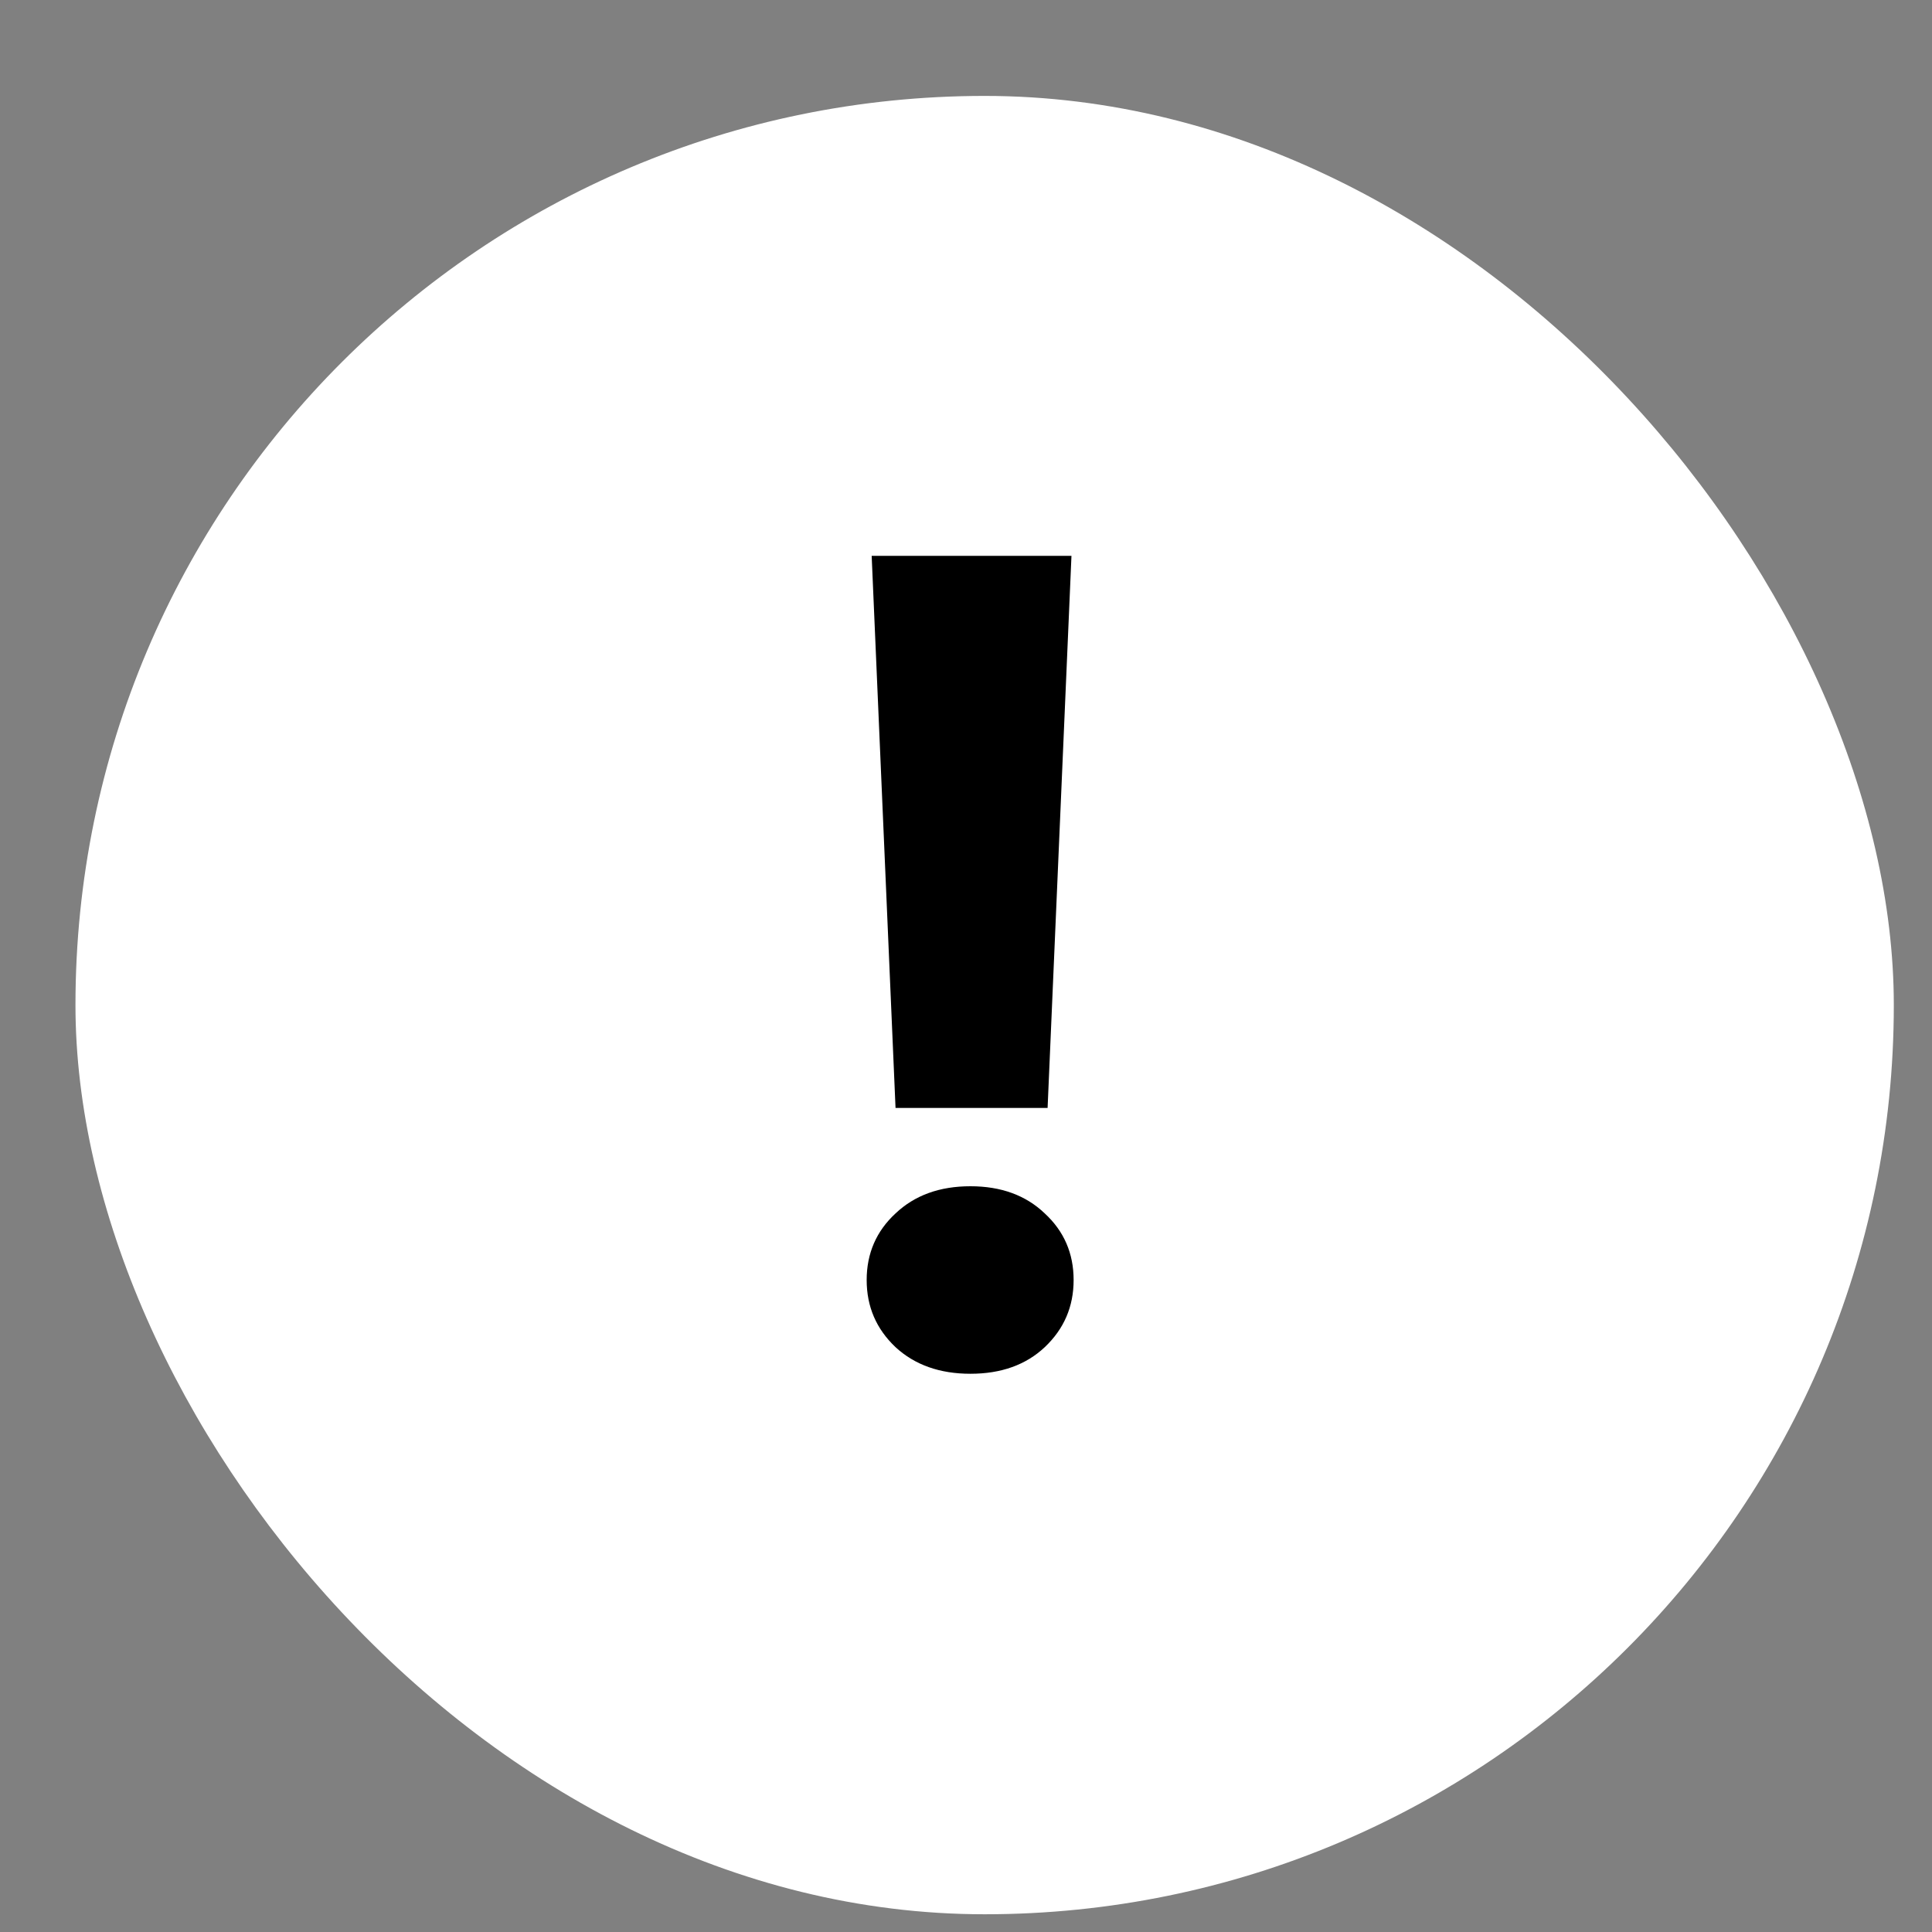 <svg fill="none" height="17" viewBox="0 0 17 17" width="17" xmlns="http://www.w3.org/2000/svg"><rect x="0" y="0" width="17" height="17" fill="#808080" stroke="none"/><rect fill="#fff" height="16" rx="8" width="16" x=".664" y=".844"/><path d="m9.428 4.891-.21 4.858h-1.338l-.21-4.858zm-1.802 6.372c0-.234.085-.43.254-.586.169-.16.389-.239.659-.239s.488.08.654.239c.169.156.254.351.254.586s-.085.431-.254.591c-.166.156-.384.234-.654.234s-.49-.078-.659-.234c-.169-.16-.254-.356-.254-.591z" fill="#000"/></svg>